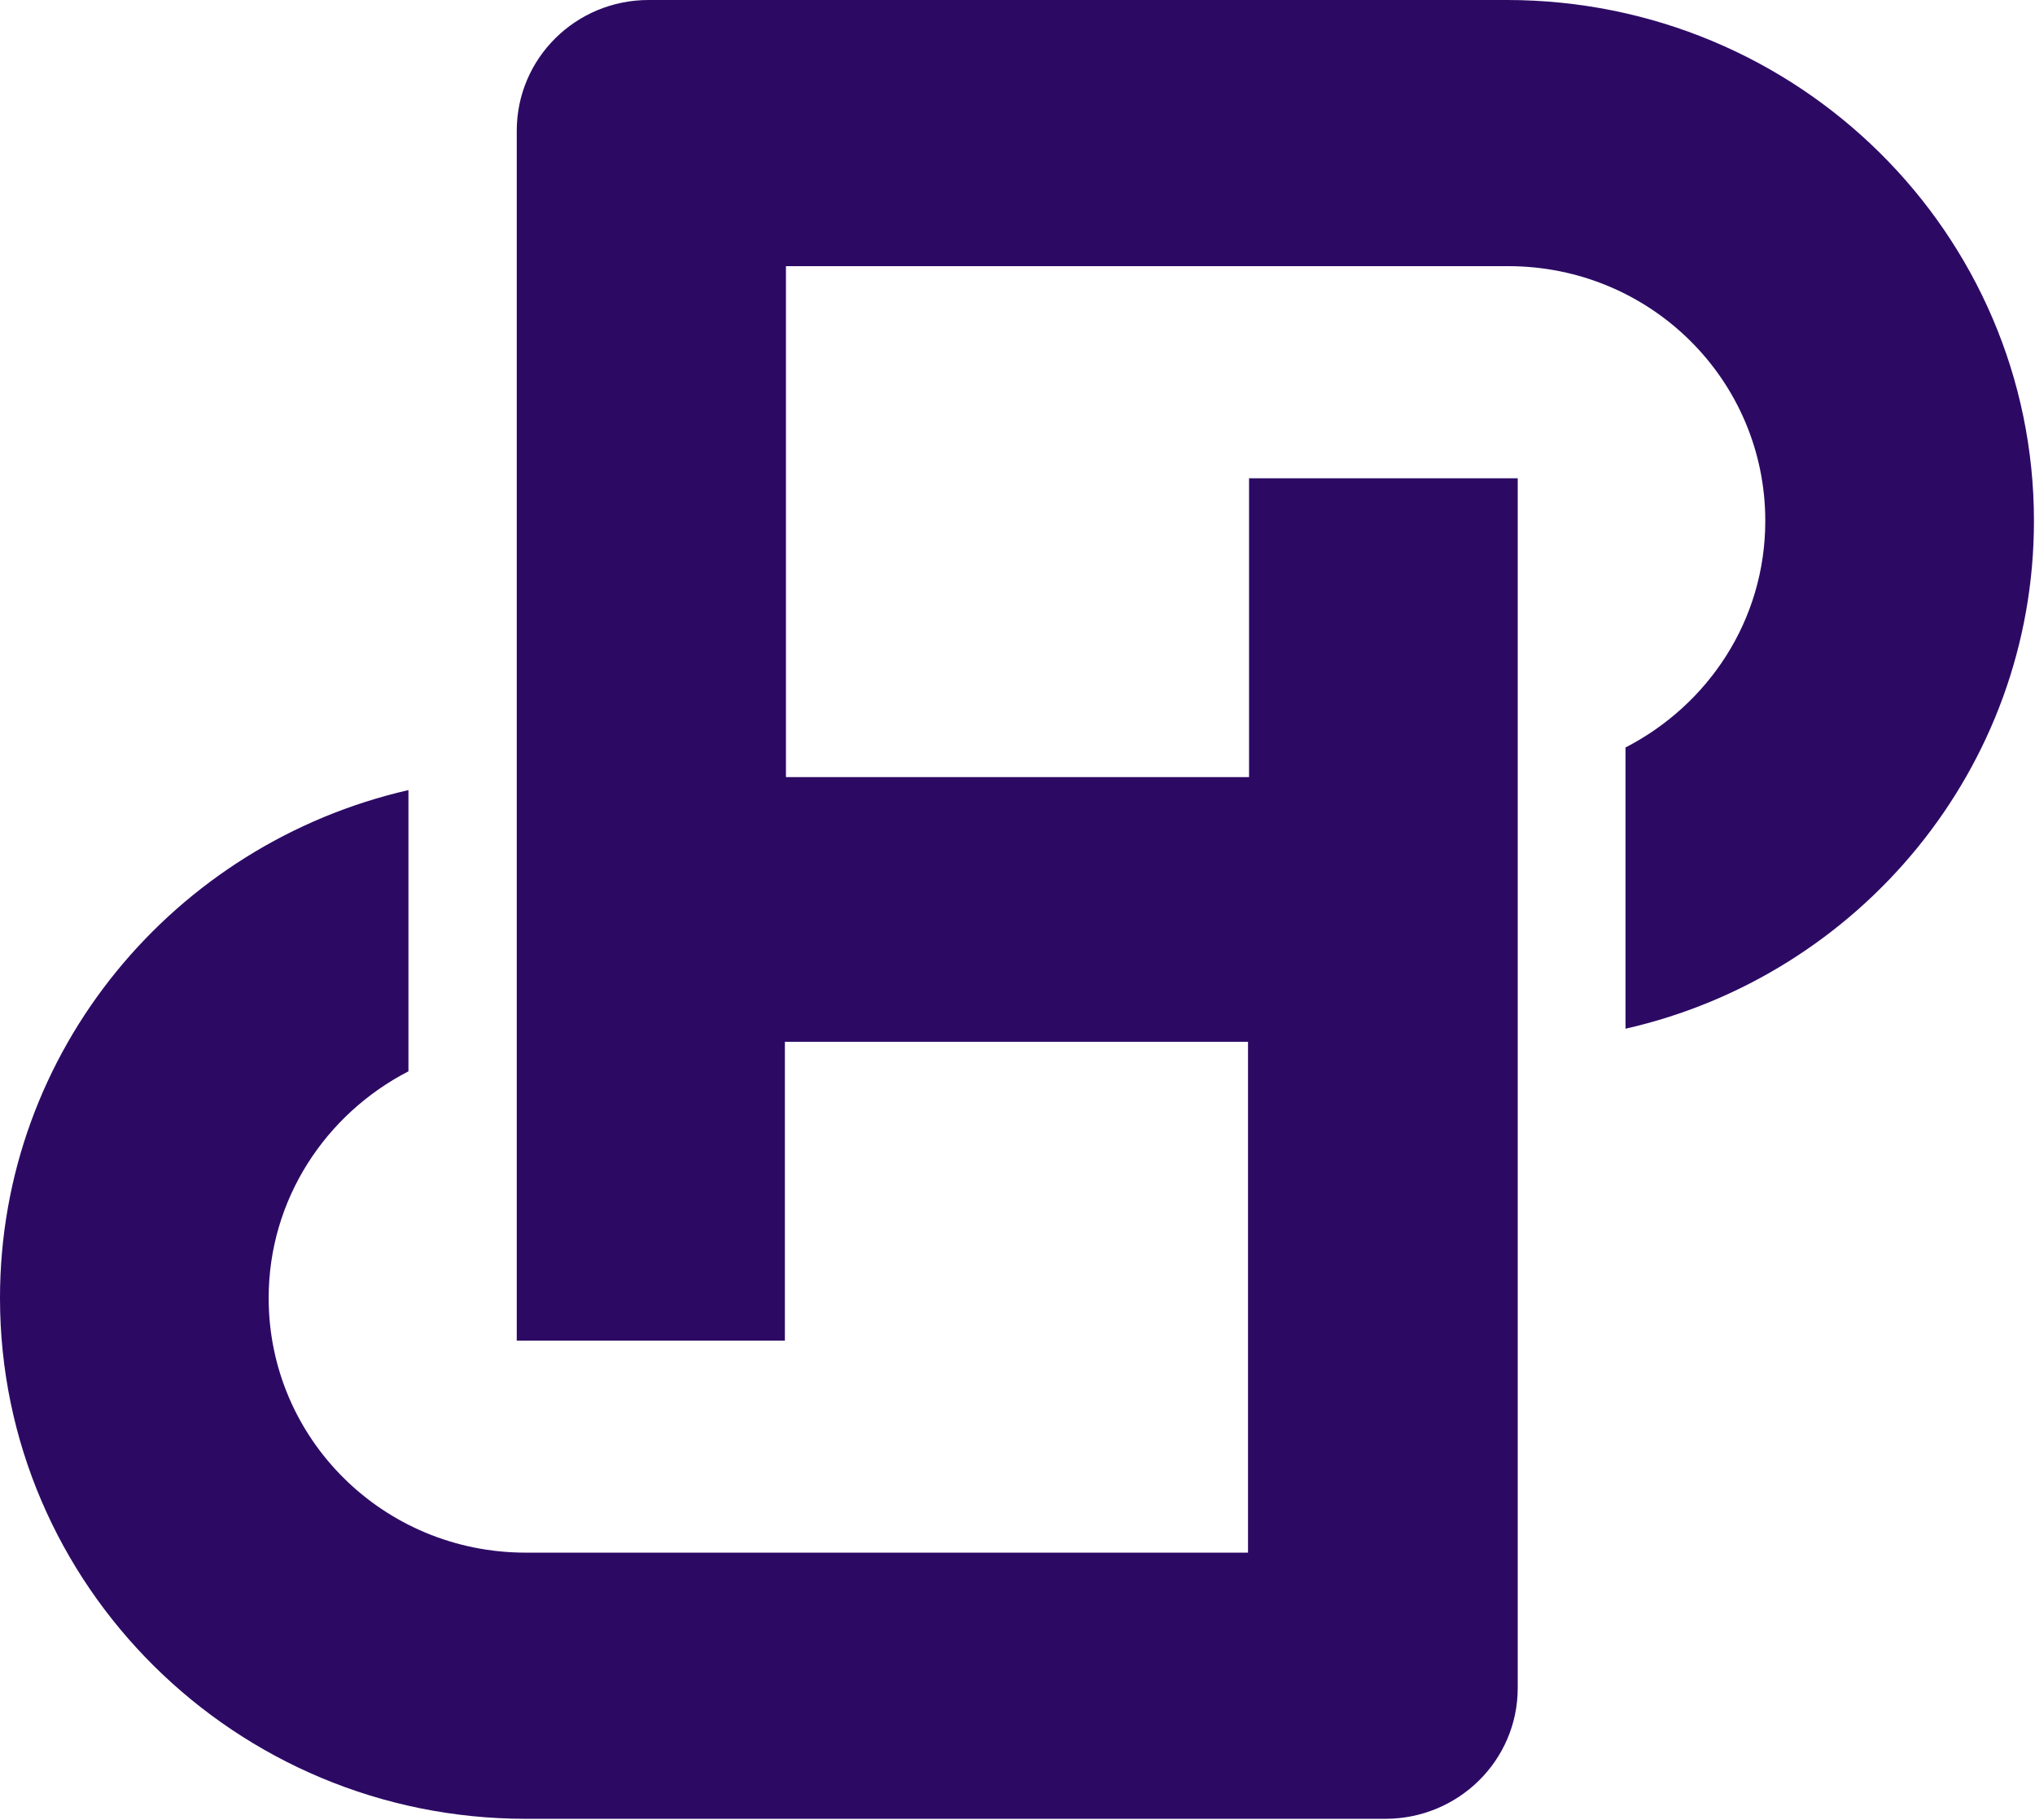 <svg version="1.2" xmlns="http://www.w3.org/2000/svg" viewBox="0 0 1552 1388" width="1552" height="1388"><style>.a{fill:#2c0a64}</style><path fill-rule="evenodd" class="a" d="m1551.2 397.3c0 188.5-133 346.8-311.5 387.3v-214.5c63.1-32.5 106.6-97.1 106.6-172.8 0-107.5-87.5-194.3-196.1-194.3h-550.8v389.7h353.2v-227.9h204.9v922.6c0 55.5-45.5 99.8-100.9 99.8h-655.6c-221.3 0-401-178.1-401-397.2 0-188.6 133-346.5 311.5-387.4v214.5c-63 32.5-106.6 97.5-106.6 172.9 0 107.4 87.5 194.2 196.1 194.2h550.8v-389.6h-353.2v227.9h-204.5v-922.7c0-55.4 45.1-99.8 100.6-99.8h654.4c222.5 0 402.1 178.2 402.1 397.3z"/></svg>